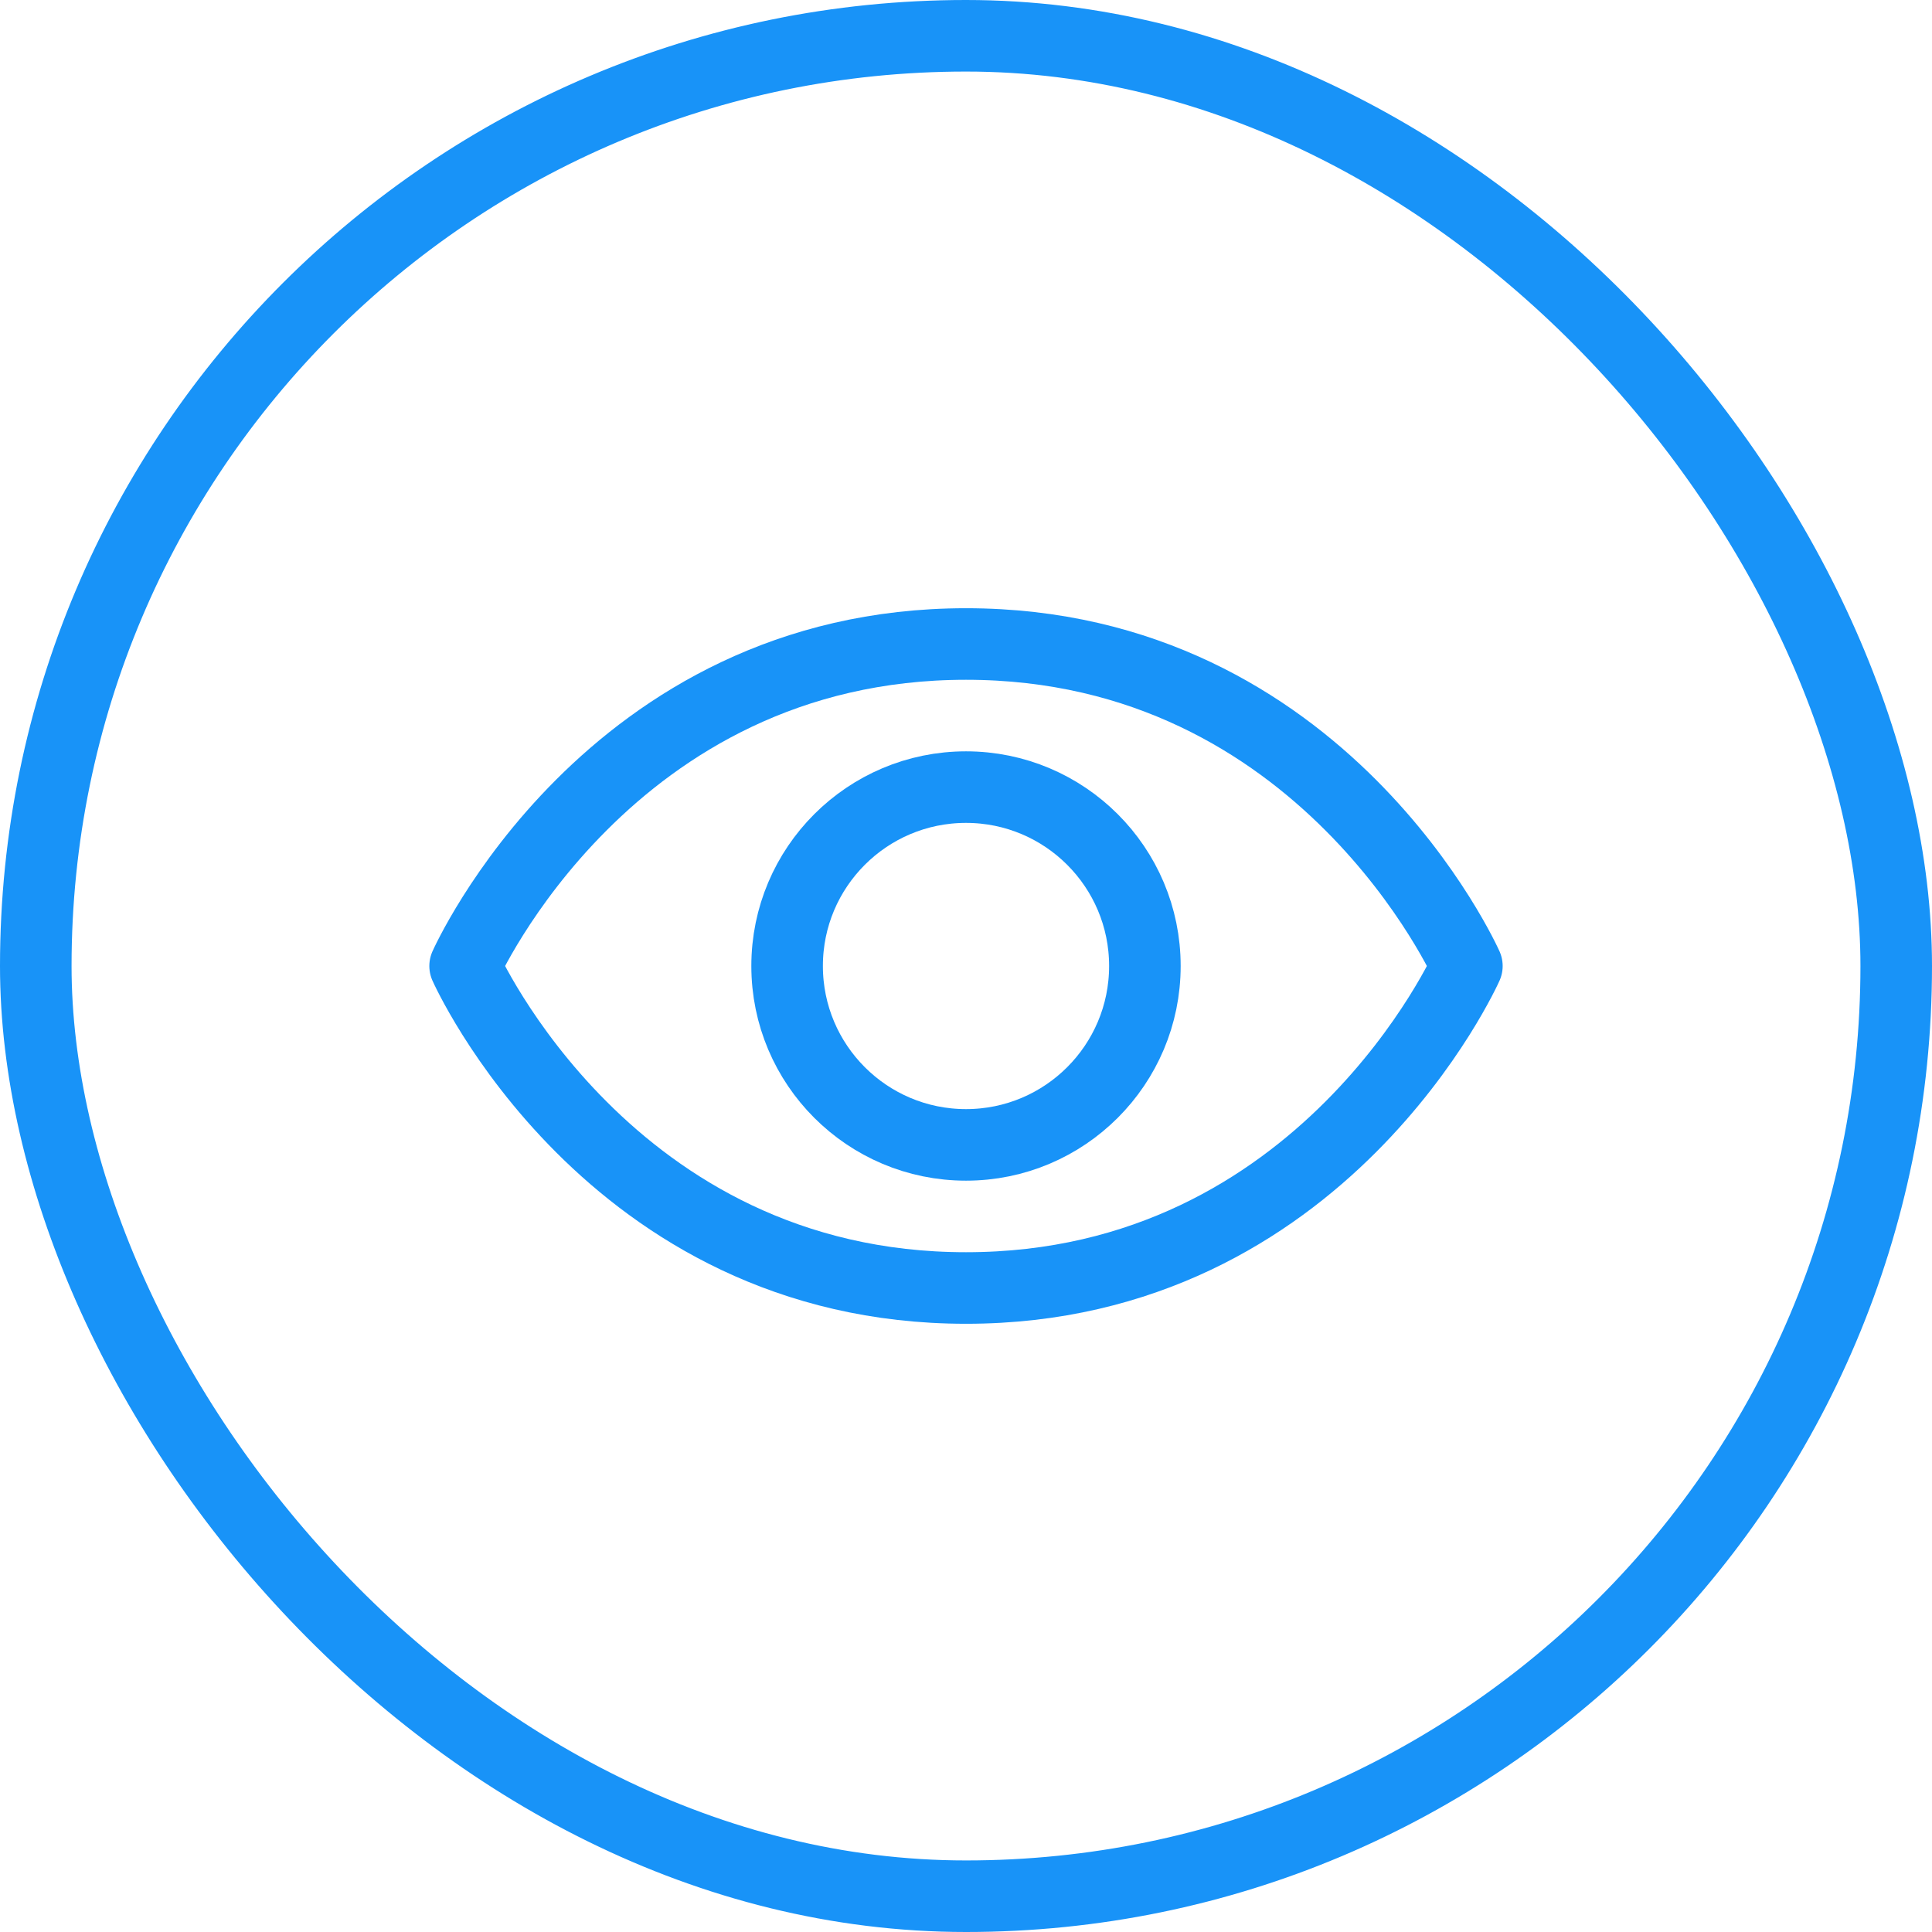 <svg xmlns="http://www.w3.org/2000/svg" fill="none" viewBox="0 0 54 54" height="54" width="54">
<rect stroke-width="2" stroke="#1893F8" rx="26" height="52" width="52" y="1" x="1"></rect>
<path stroke-linejoin="round" stroke-linecap="round" stroke-width="2" stroke="#1893F8" d="M27 18C17 18 13 27 13 27C13 27 17 36 27 36C37 36 41 27 41 27C41 27 37 18 27 18Z"></path>
<path stroke-linejoin="round" stroke-linecap="round" stroke-width="2" stroke="#1893F8" d="M27 32C29.761 32 32 29.761 32 27C32 24.239 29.761 22 27 22C24.239 22 22 24.239 22 27C22 29.761 24.239 32 27 32Z"></path>
</svg>
